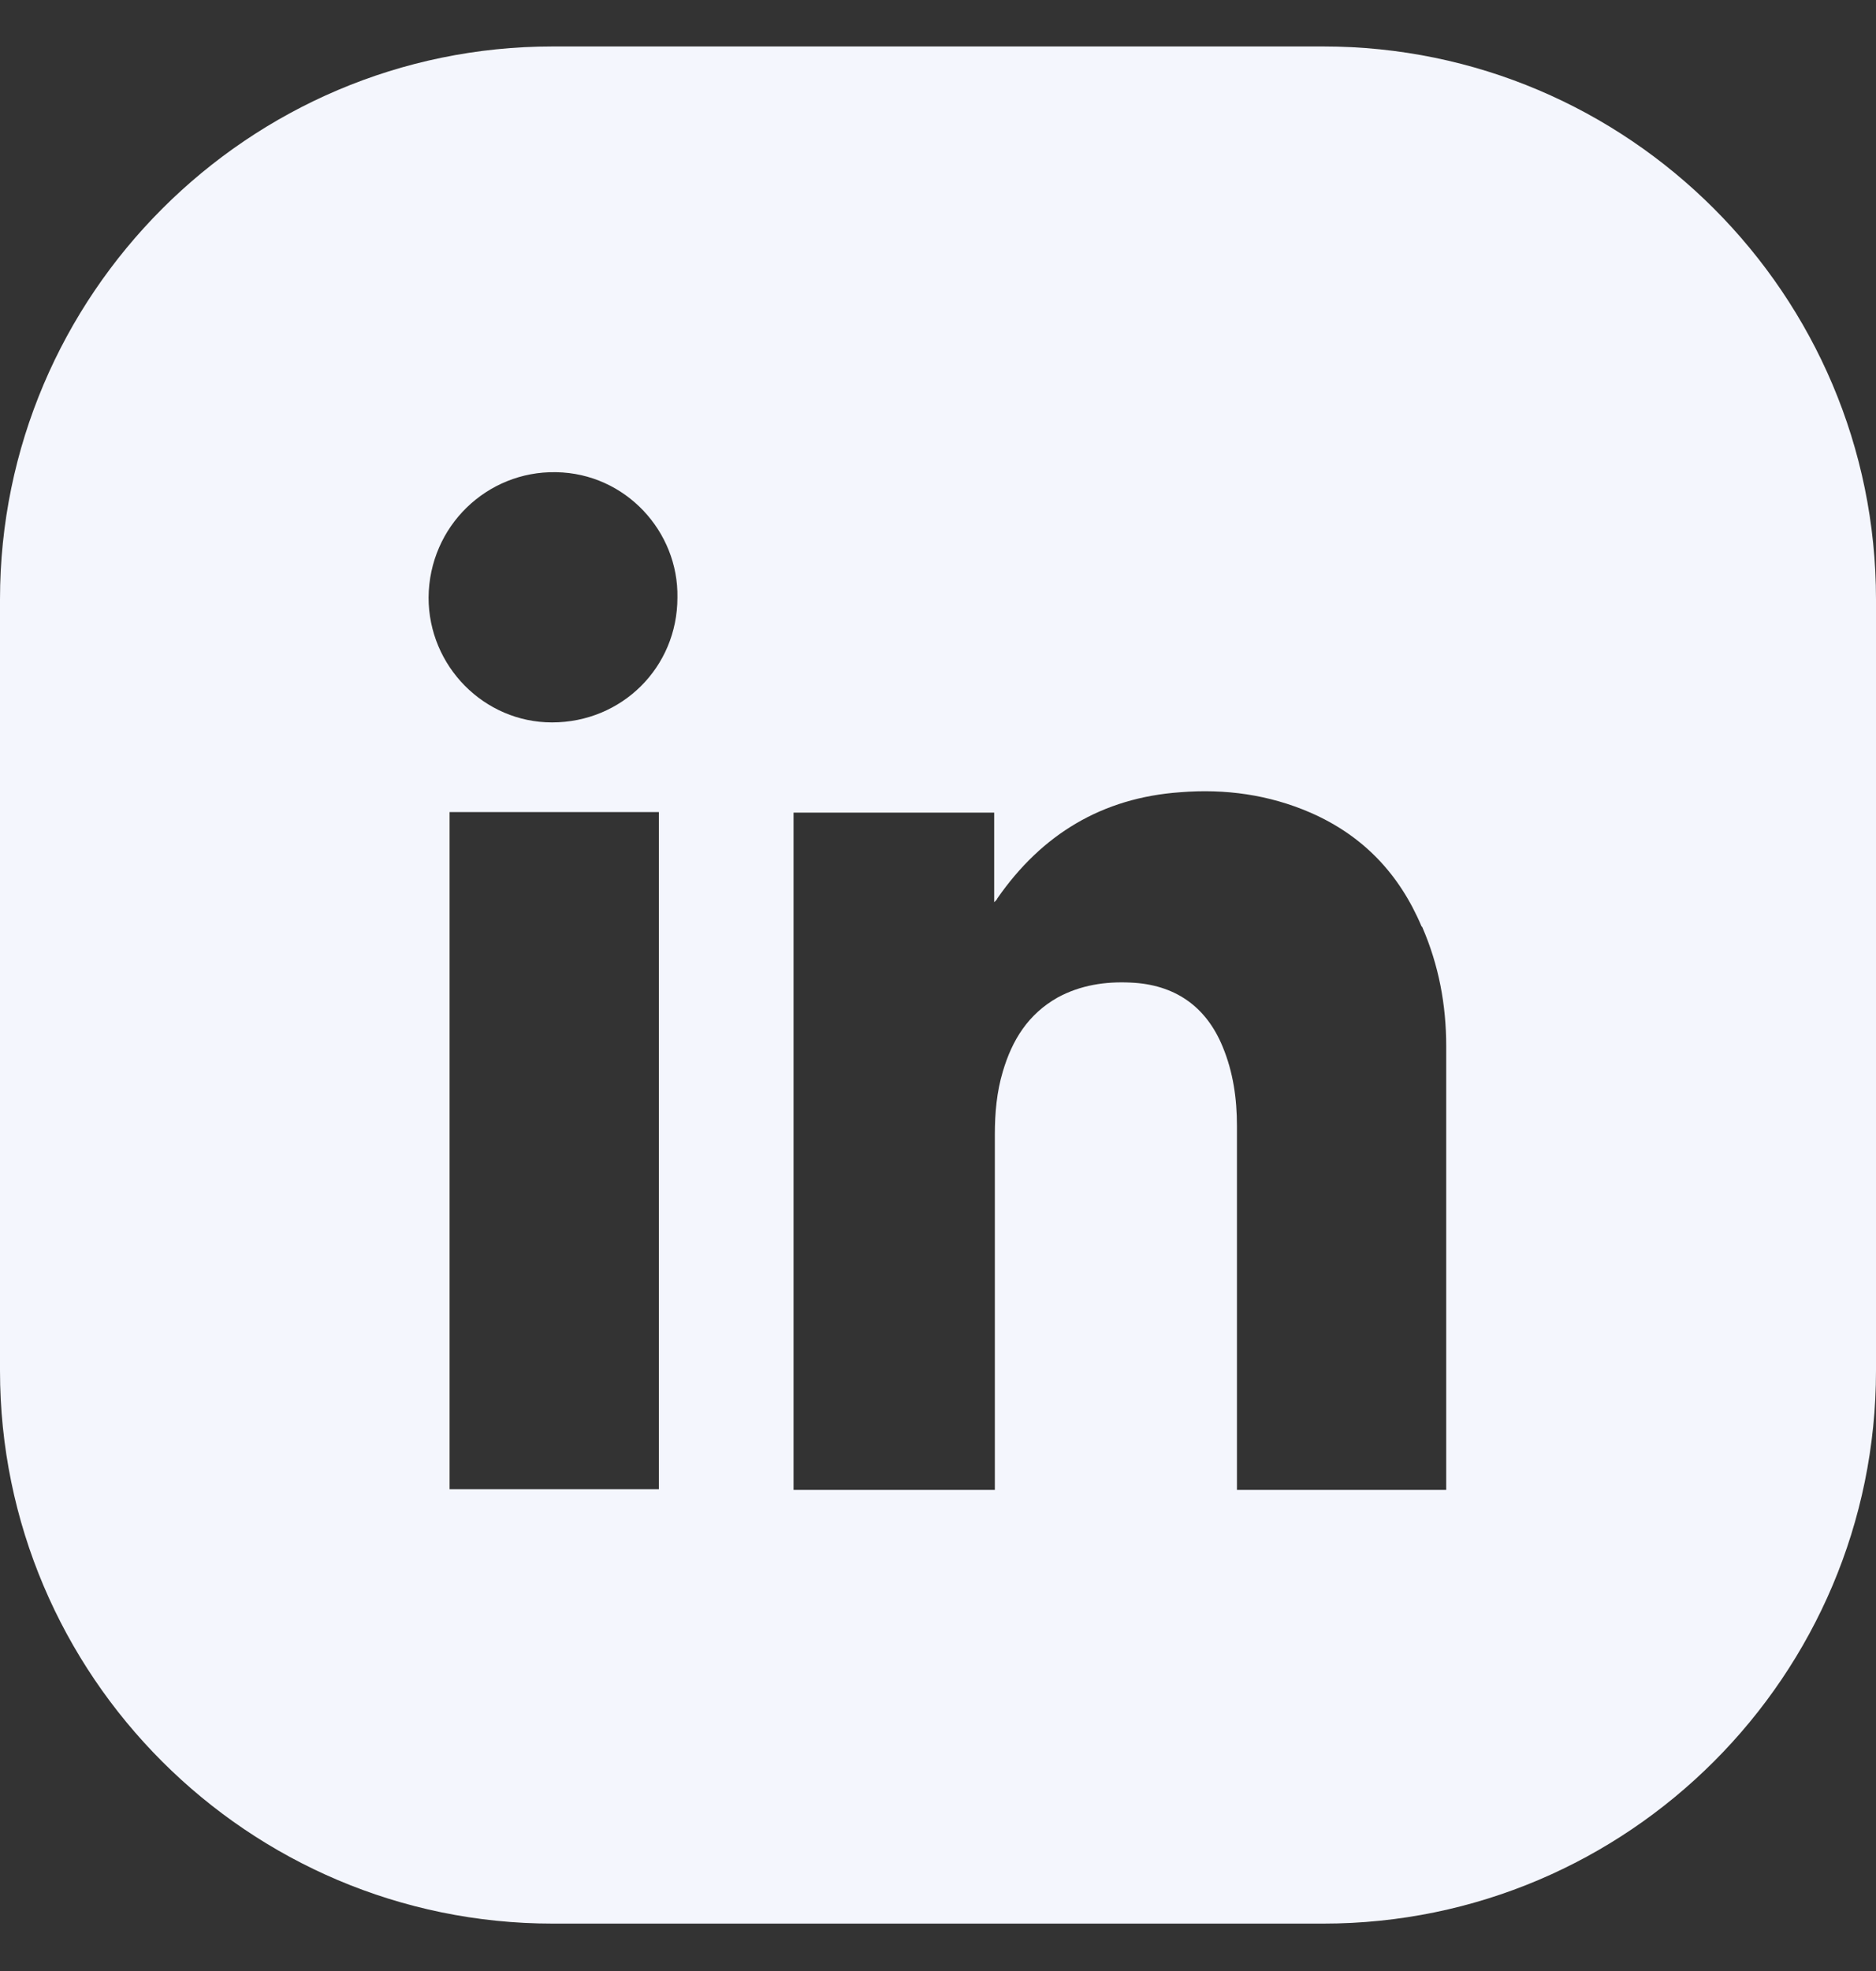 <svg width="20" height="21" viewBox="0 0 20 21" fill="none" xmlns="http://www.w3.org/2000/svg">
<rect x="0" y="0" width="20" height="21" fill="#333333" stroke="none"/>
<path id="Subtract" fill-rule="evenodd" clip-rule="evenodd" d="M5.892 0.495H14.108C17.36 0.495 20 3.142 20 6.387V14.603C20 17.849 17.36 20.495 14.108 20.495H5.892C2.647 20.495 0 17.855 0 14.603V6.387C0 3.142 2.647 0.495 5.892 0.495ZM4.569 6.367C4.575 5.604 5.194 5.018 5.925 5.031H5.931C6.669 5.044 7.235 5.663 7.222 6.367C7.222 7.111 6.629 7.697 5.885 7.697C5.161 7.697 4.569 7.098 4.569 6.367ZM15.155 9.87C14.918 9.31 14.53 8.902 13.97 8.658C13.529 8.467 13.062 8.402 12.581 8.441C11.751 8.5 11.106 8.889 10.632 9.573C10.632 9.58 10.619 9.593 10.599 9.613V8.658H8.46V15.874H10.606V12.088C10.606 11.858 10.626 11.634 10.691 11.417C10.79 11.081 10.961 10.805 11.277 10.627C11.521 10.495 11.784 10.456 12.054 10.469C12.521 10.489 12.857 10.719 13.035 11.153C13.147 11.423 13.187 11.706 13.187 11.996V15.874H15.418V11.147C15.418 10.706 15.339 10.284 15.162 9.876L15.155 9.87ZM4.793 15.867H7.024V8.652H4.793V15.867Z" fill="#F4F6FD"/>
</svg>

